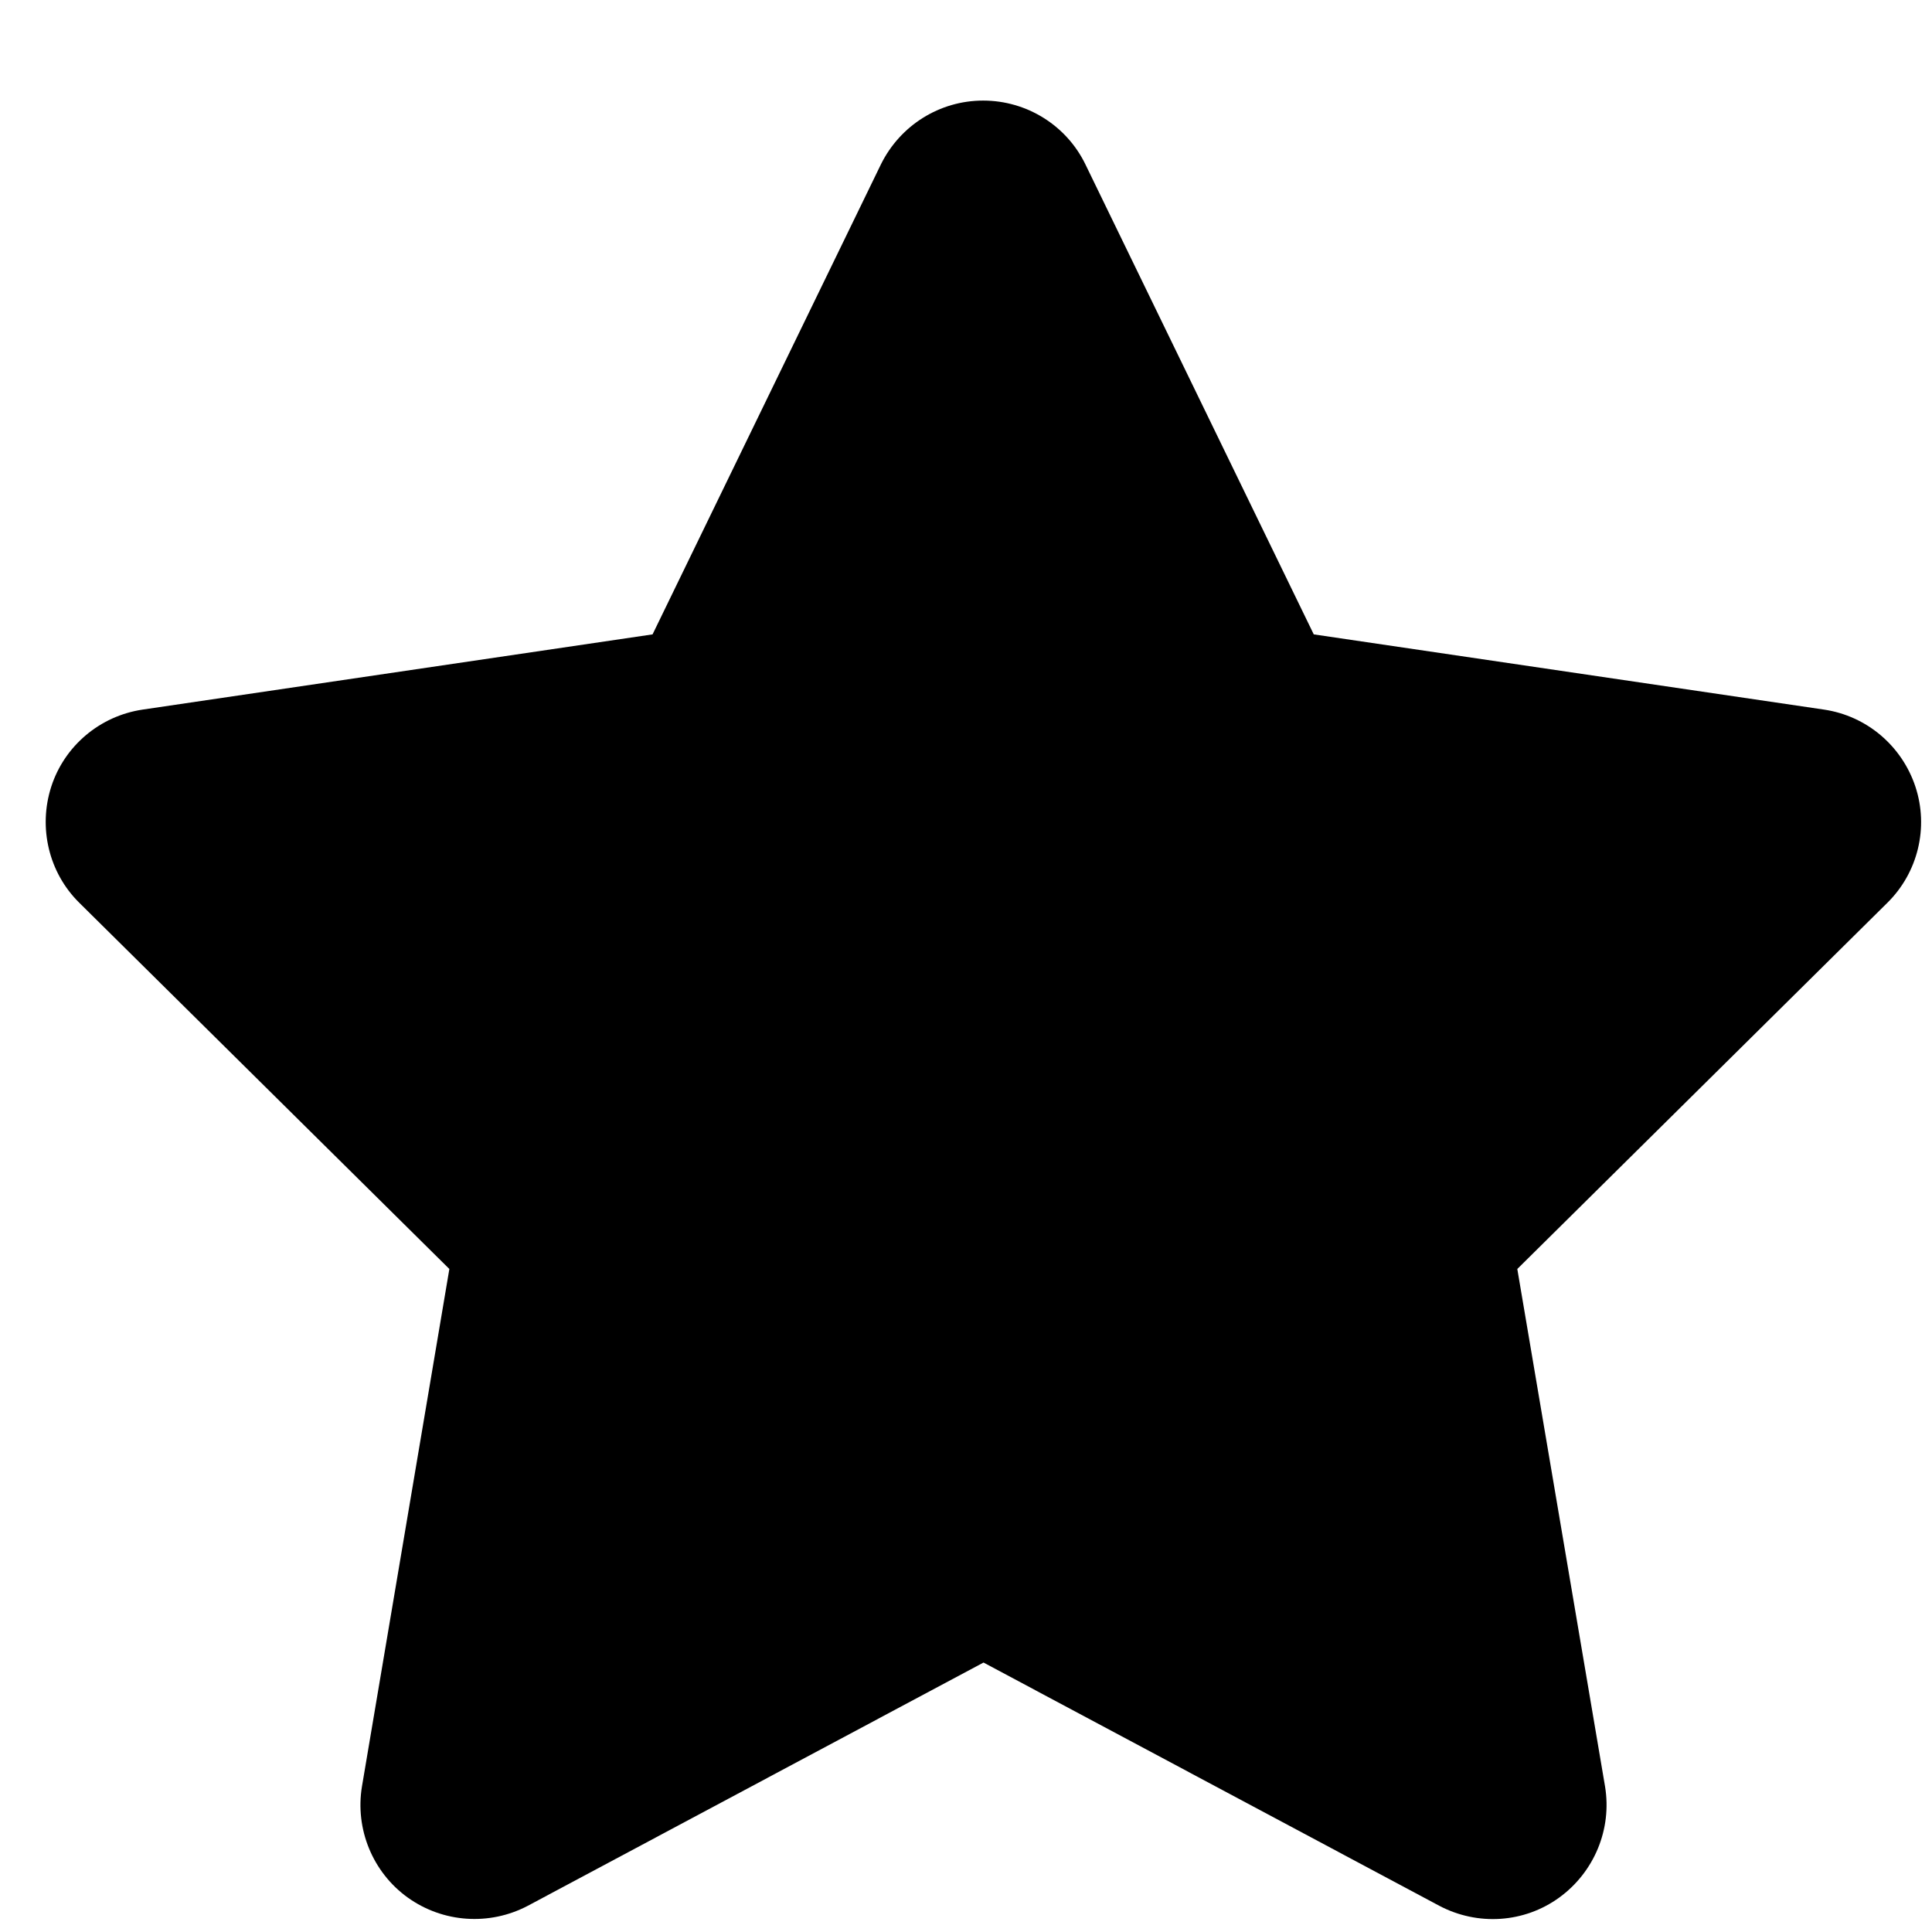 <svg width="17" height="17" viewBox="0 0 17 17" fill="none" xmlns="http://www.w3.org/2000/svg">
<path d="M9.551 1.447C9.385 1.104 9.035 0.885 8.651 0.885C8.267 0.885 7.92 1.104 7.751 1.447L5.742 5.582L1.254 6.244C0.879 6.3 0.567 6.563 0.451 6.922C0.335 7.282 0.429 7.679 0.698 7.944L3.954 11.166L3.185 15.719C3.123 16.094 3.279 16.475 3.588 16.697C3.898 16.919 4.307 16.947 4.645 16.769L8.654 14.629L12.664 16.769C13.001 16.947 13.41 16.922 13.72 16.697C14.029 16.472 14.185 16.094 14.123 15.719L13.351 11.166L16.607 7.944C16.876 7.679 16.973 7.282 16.854 6.922C16.735 6.563 16.426 6.3 16.051 6.244L11.56 5.582L9.551 1.447Z" fill="#F7C32E" style="fill:#F7C32E;fill:color(display-p3 0.969 0.765 0.18);fill-opacity:1;"/>
</svg>
